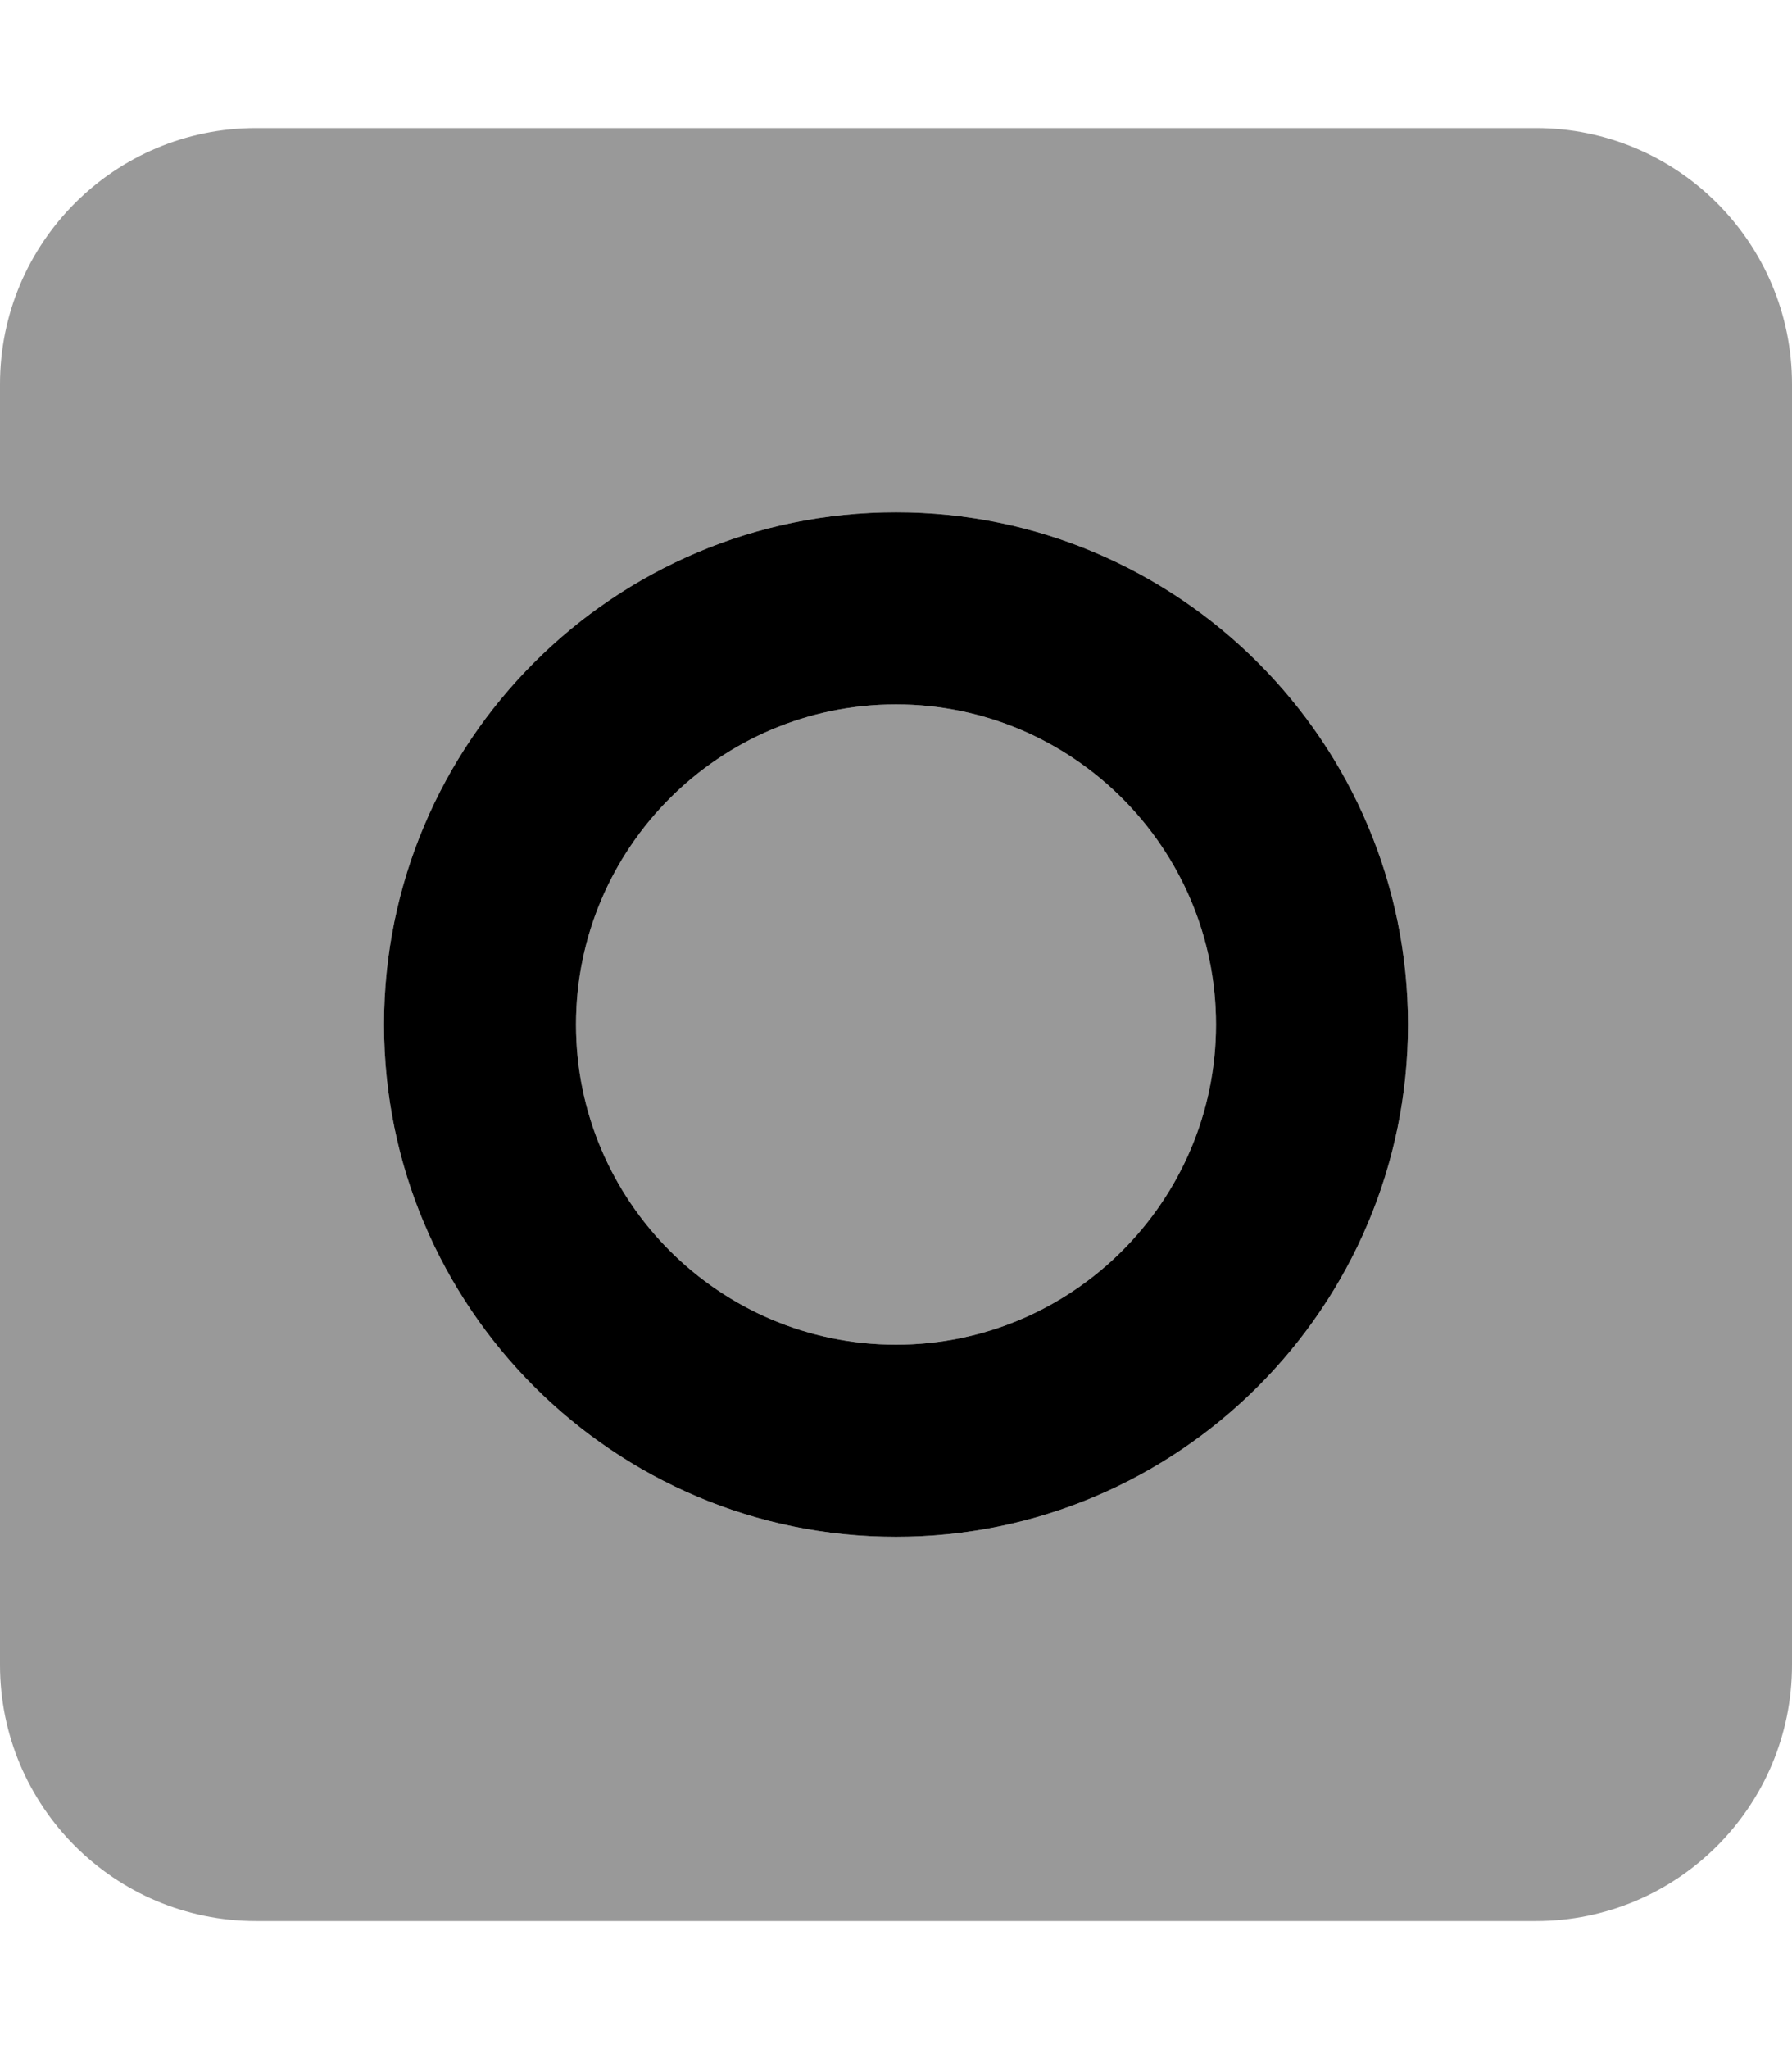 <svg xmlns="http://www.w3.org/2000/svg" viewBox="0 0 448 512"><!-- Font Awesome Pro 6.0.0-alpha2 by @fontawesome - https://fontawesome.com License - https://fontawesome.com/license (Commercial License) --><defs><style>.fa-secondary{opacity:.4}</style></defs><path d="M224 176C179.891 176 144 211.891 144 256S179.891 336 224 336S304 300.109 304 256S268.109 176 224 176ZM384 32H64C28.654 32 0 60.654 0 96V416C0 451.346 28.654 480 64 480H384C419.348 480 448 451.346 448 416V96C448 60.654 419.348 32 384 32ZM224 384C153.422 384 96 326.578 96 256S153.422 128 224 128S352 185.422 352 256S294.578 384 224 384Z" class="fa-secondary"/><path d="M224 128C153.422 128 96 185.422 96 256S153.422 384 224 384S352 326.578 352 256S294.578 128 224 128ZM224 336C179.891 336 144 300.109 144 256S179.891 176 224 176S304 211.891 304 256S268.109 336 224 336Z" class="fa-primary"/></svg>
